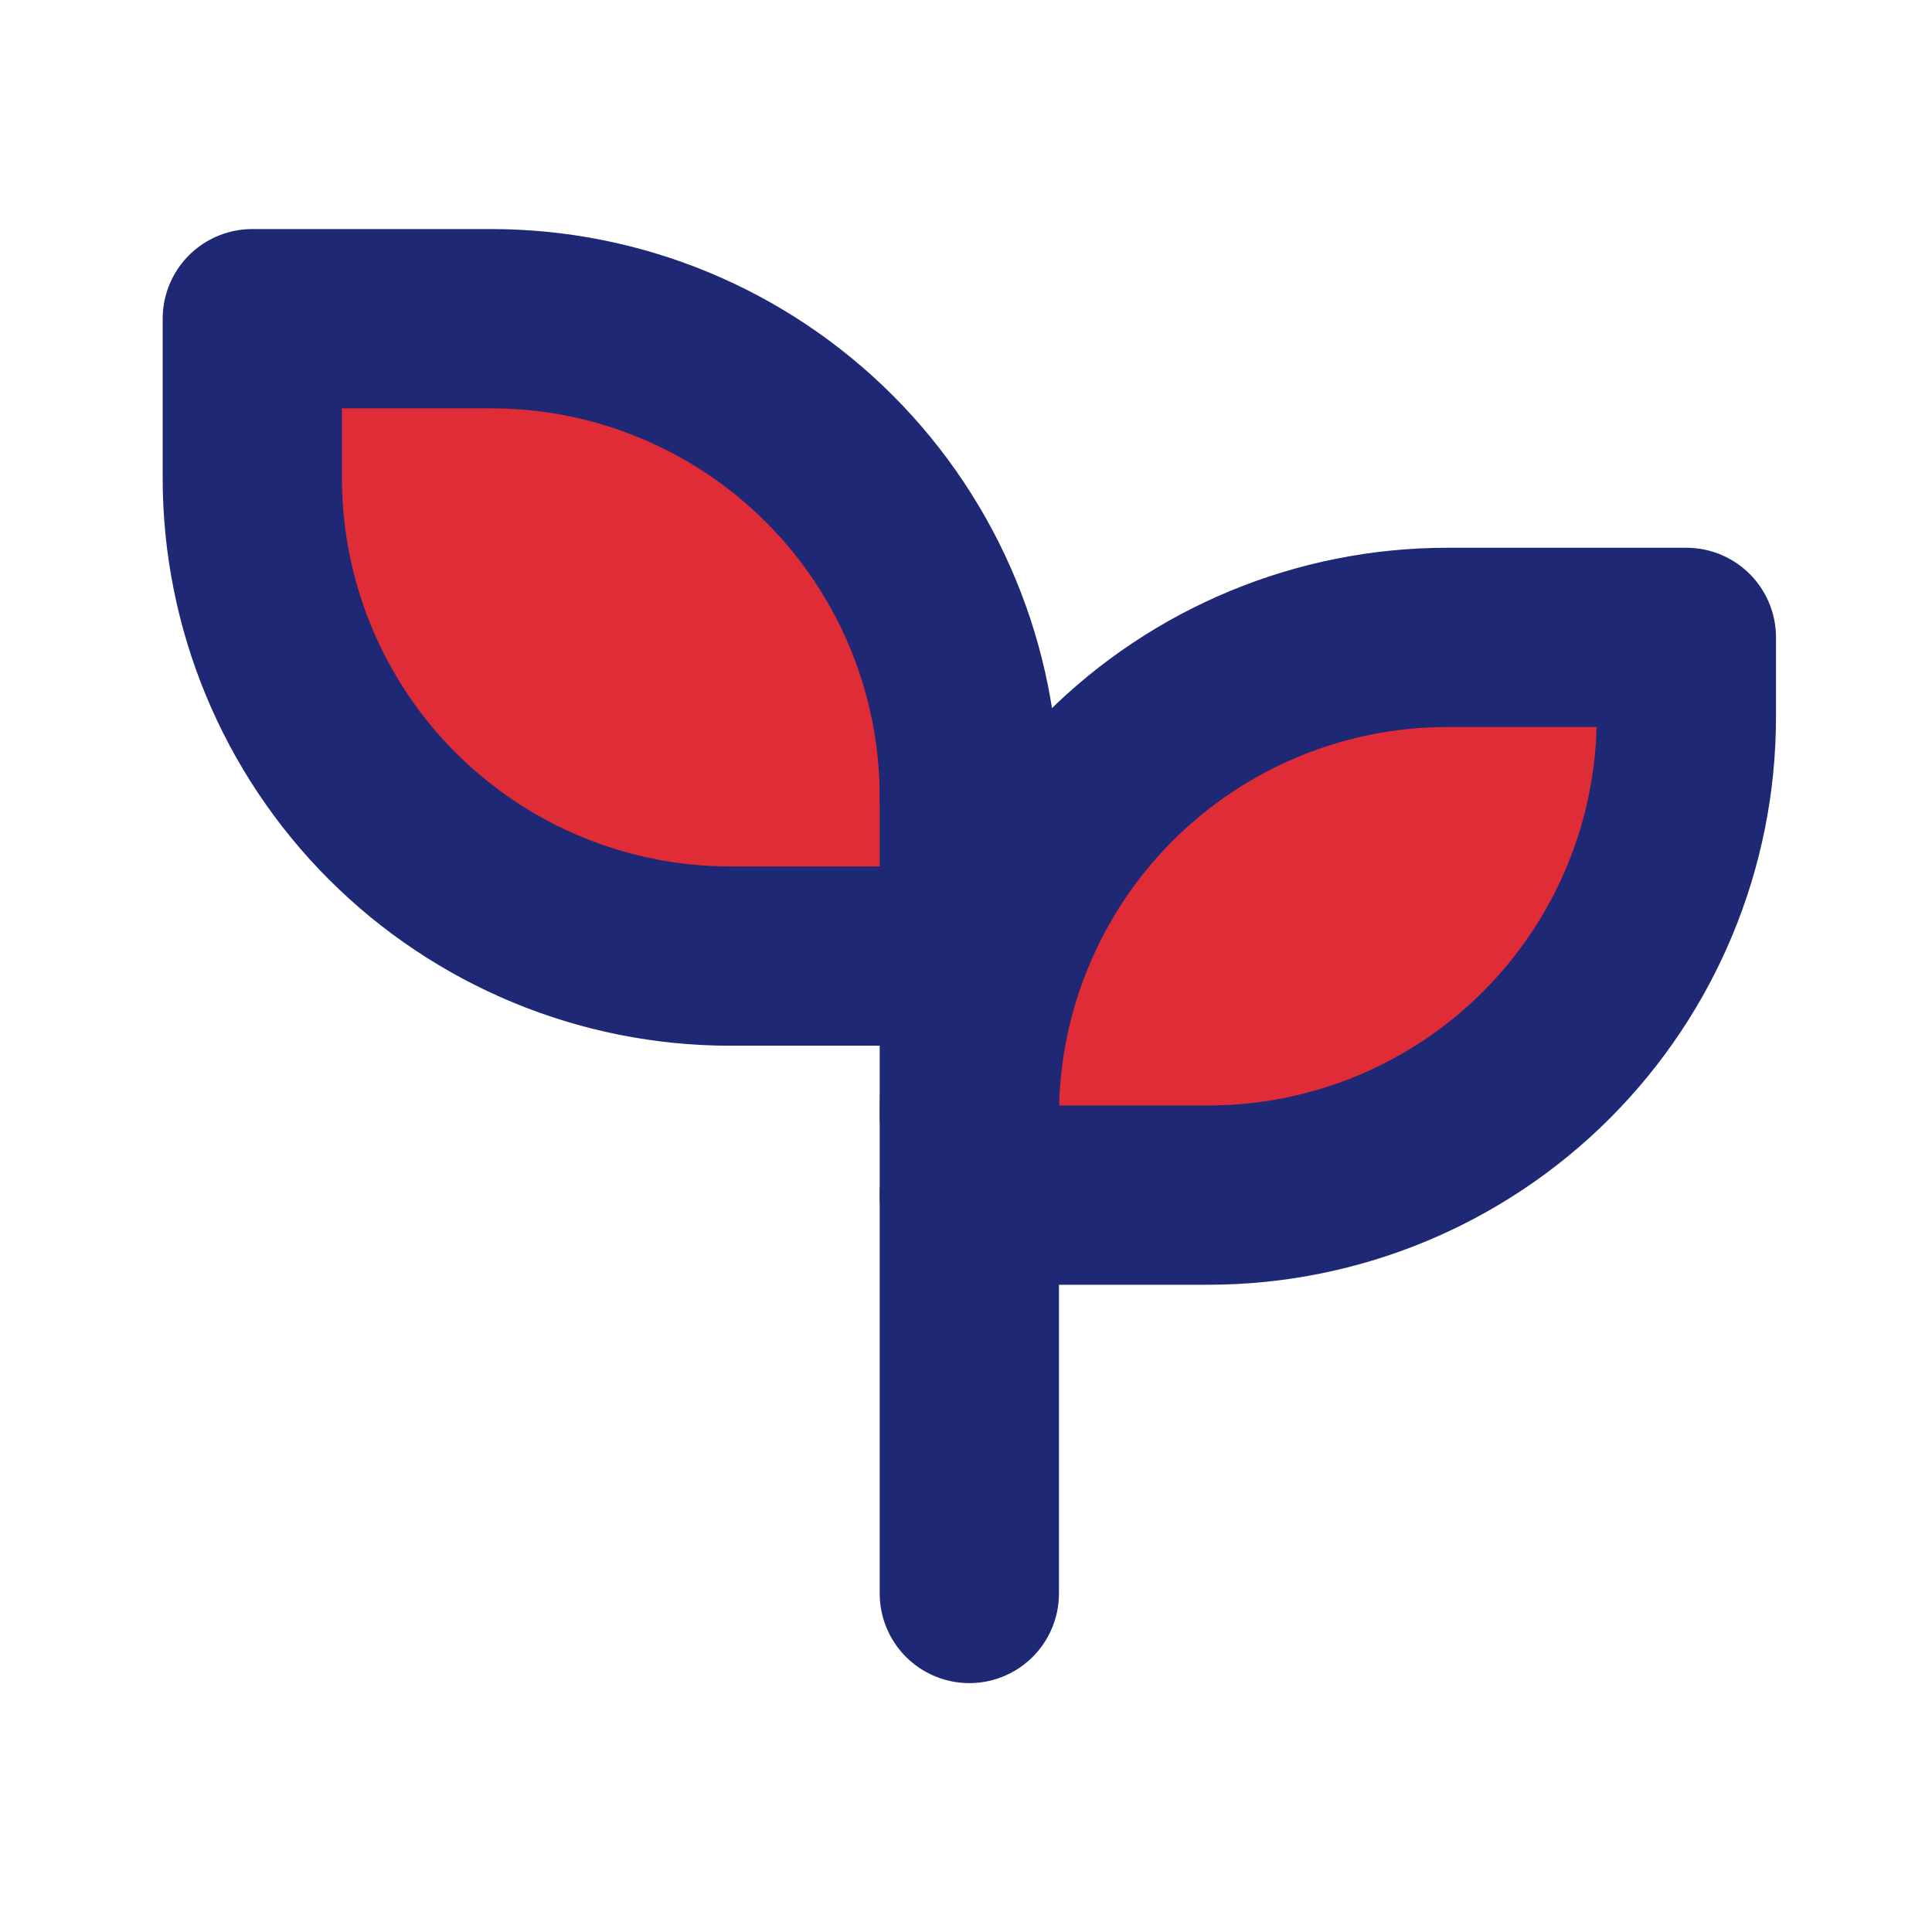 <svg width="97" height="96" viewBox="0 0 97 96" fill="none" xmlns="http://www.w3.org/2000/svg">
<g clip-path="url(#clip0_506_4546)">
<path d="M48.667 40C48.667 33.635 46.138 27.53 41.637 23.029C37.136 18.529 31.032 16 24.667 16H12.667V24C12.667 30.365 15.195 36.47 19.696 40.971C24.197 45.471 30.302 48 36.667 48H48.667" fill="#E02C37"/>
<path d="M48.667 40C48.667 33.635 46.138 27.53 41.637 23.029C37.136 18.529 31.032 16 24.667 16H12.667V24C12.667 30.365 15.195 36.47 19.696 40.971C24.197 45.471 30.302 48 36.667 48H48.667" stroke="#1E2875" stroke-width="9" stroke-linecap="round" stroke-linejoin="round"/>
<path d="M48.667 56C48.667 49.635 51.195 43.53 55.696 39.029C60.197 34.529 66.302 32 72.667 32H84.667V36C84.667 42.365 82.138 48.47 77.637 52.971C73.136 57.471 67.032 60 60.667 60H48.667" fill="#E02C37"/>
<path d="M48.667 56C48.667 49.635 51.195 43.53 55.696 39.029C60.197 34.529 66.302 32 72.667 32H84.667V36C84.667 42.365 82.138 48.47 77.637 52.971C73.136 57.471 67.032 60 60.667 60H48.667" stroke="#1E2875" stroke-width="9" stroke-linecap="round" stroke-linejoin="round"/>
<path d="M48.667 80V40" stroke="#1E2875" stroke-width="9" stroke-linecap="round" stroke-linejoin="round"/>
</g>
<defs>
<clipPath id="clip0_506_4546">
<rect width="96" height="96" fill="white" transform="translate(0.667)"/>
</clipPath>
</defs>
</svg>
